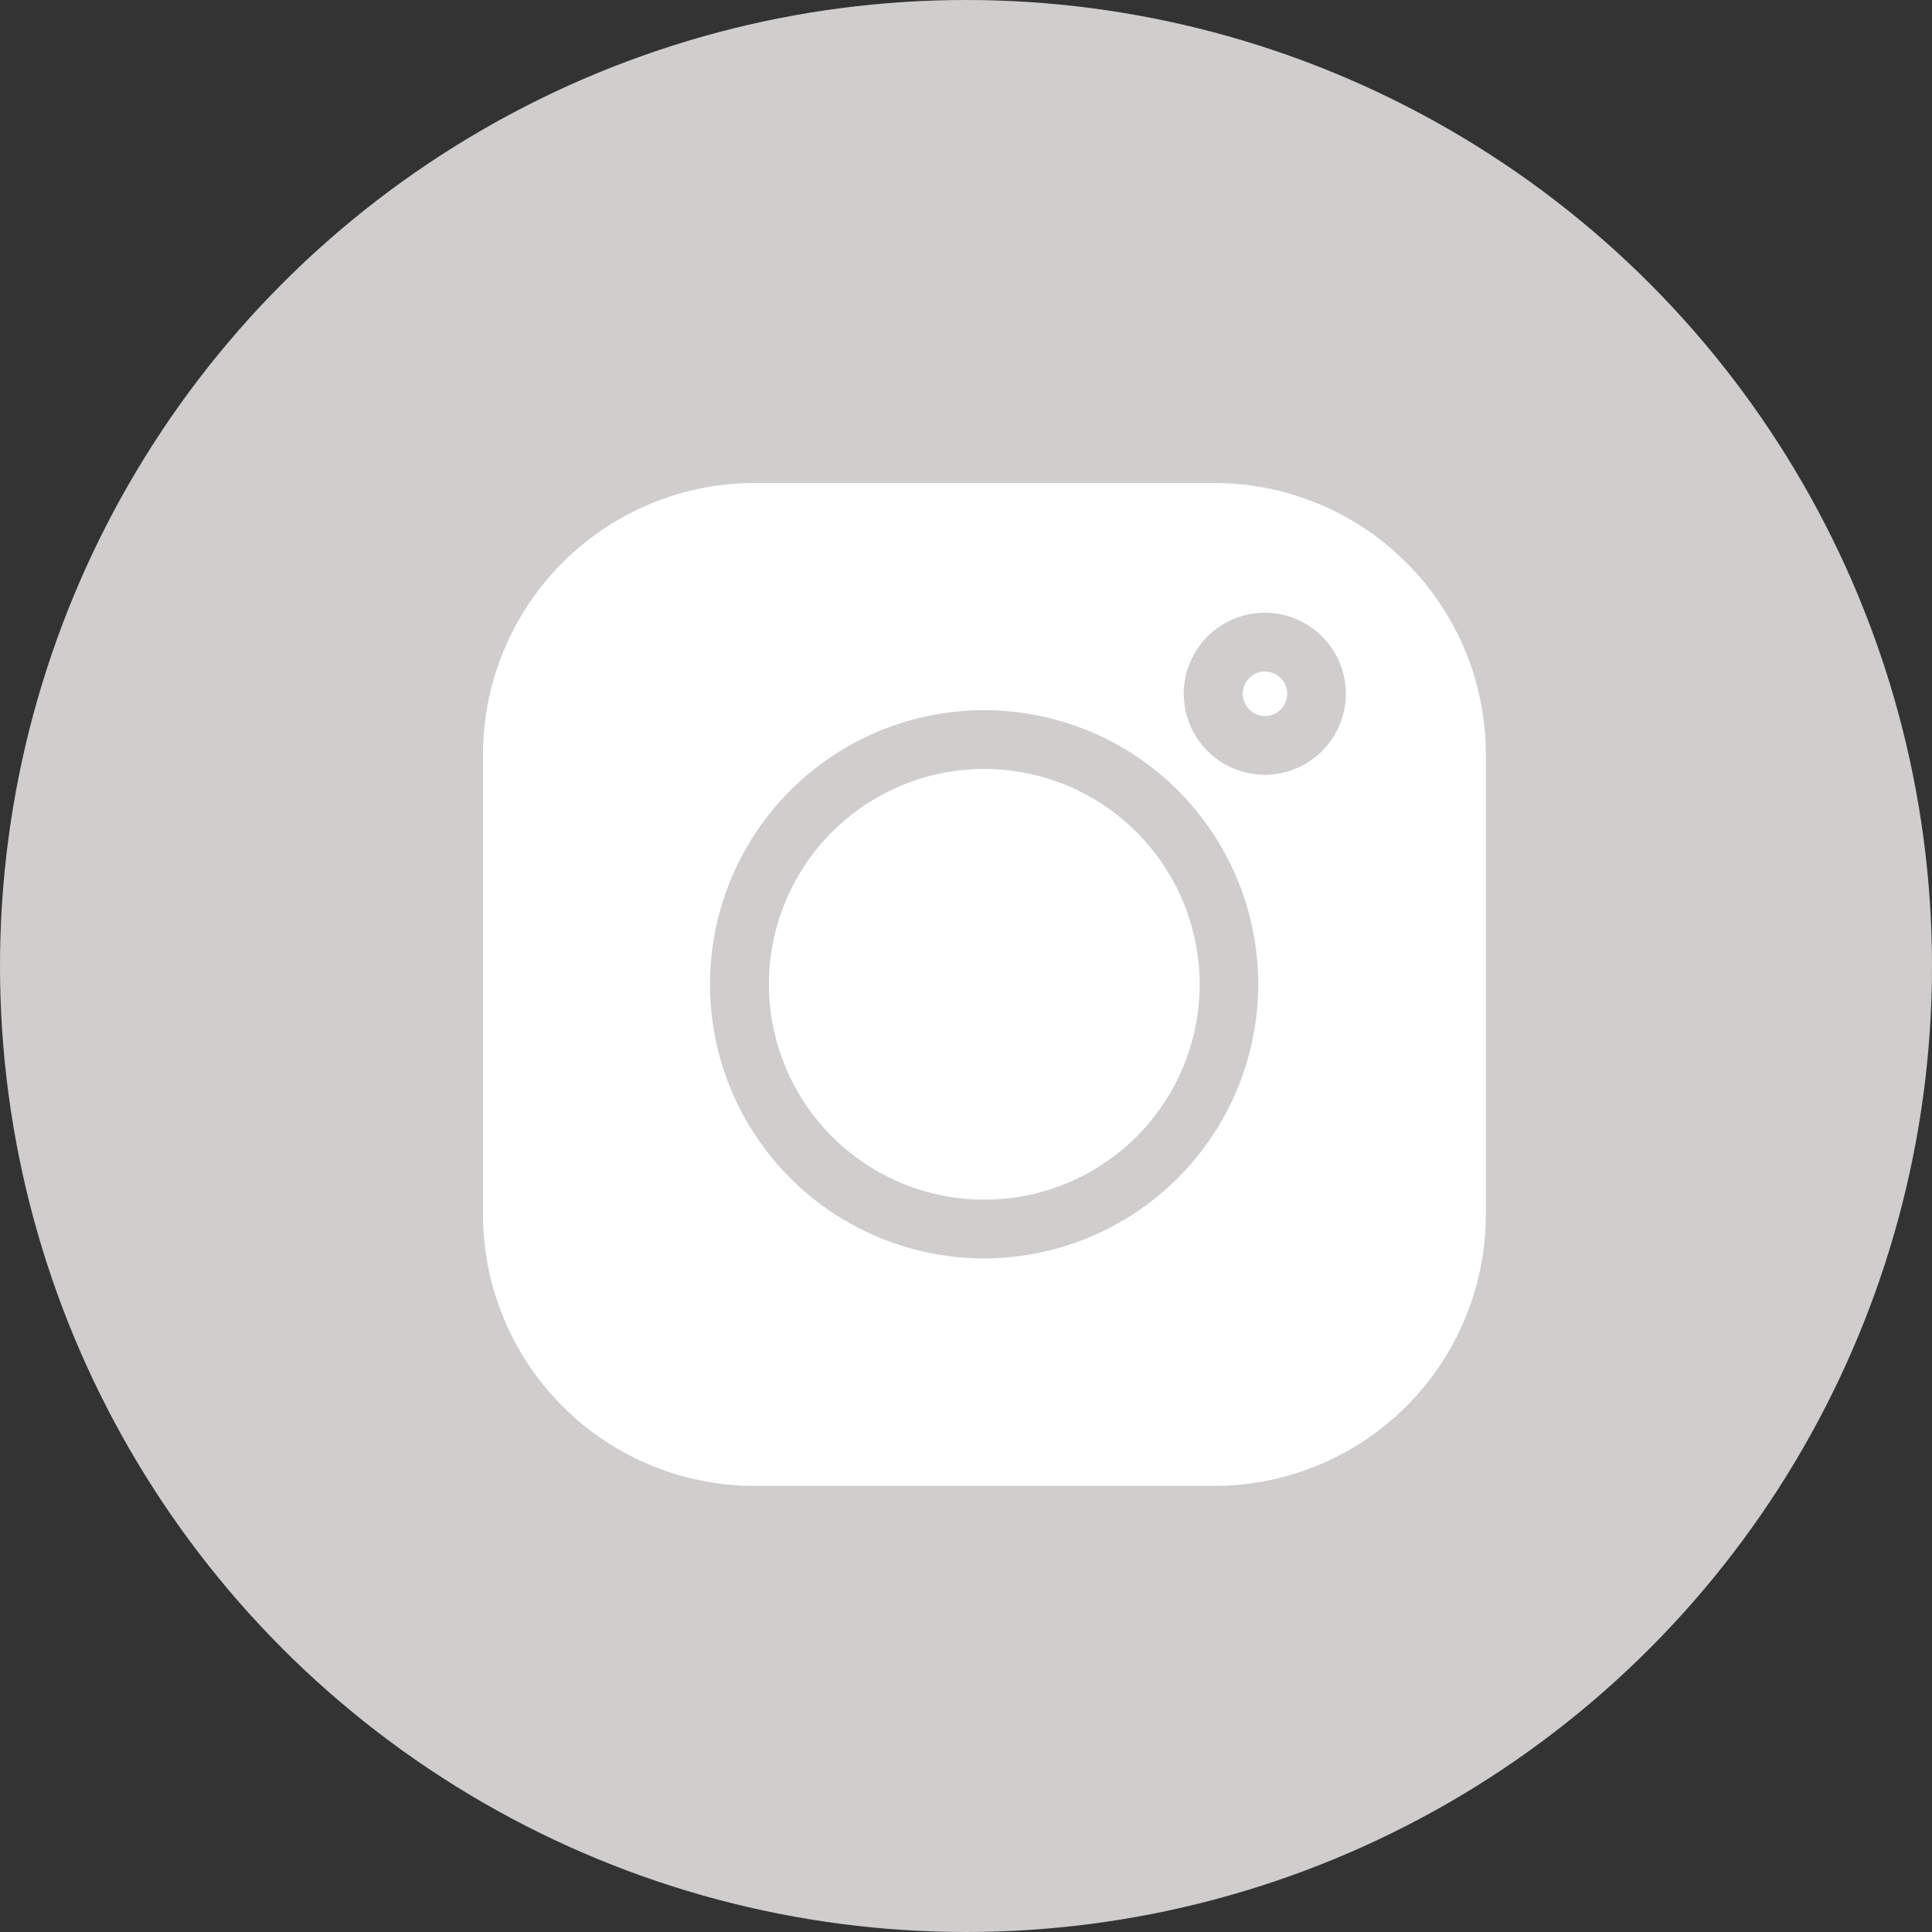 <svg xmlns="http://www.w3.org/2000/svg" width="32" height="32" viewBox="0 0 32 32"><rect x="0" y="0" width="32" height="32" fill="#333333" stroke="none"/><g data-name="Grupo 1052" transform="translate(-1253 -7371)"><circle data-name="Elipse 105" cx="16" cy="16" r="16" transform="translate(1253 7371)" fill="#d0cdcd"/><g fill="#fff"><path data-name="Caminho 820" d="M1273.111 7379h-7.611a4.5 4.5 0 0 0-4.5 4.5v7.616a4.5 4.5 0 0 0 4.5 4.495h7.616a4.5 4.5 0 0 0 4.495-4.495v-7.616a4.5 4.5 0 0 0-4.5-4.5zm-3.811 12.843a4.54 4.54 0 1 1 4.54-4.54 4.546 4.546 0 0 1-4.54 4.54zm4.649-8.01a1.342 1.342 0 1 1 1.342-1.342 1.343 1.343 0 0 1-1.339 1.342zm0 0"/><path data-name="Caminho 821" d="M1269.303 7383.736a3.567 3.567 0 1 0 3.567 3.567 3.571 3.571 0 0 0-3.567-3.567zm0 0"/><path data-name="Caminho 822" d="M1273.952 7382.123a.368.368 0 1 0 .368.368.369.369 0 0 0-.368-.368zm0 0"/></g></g></svg>